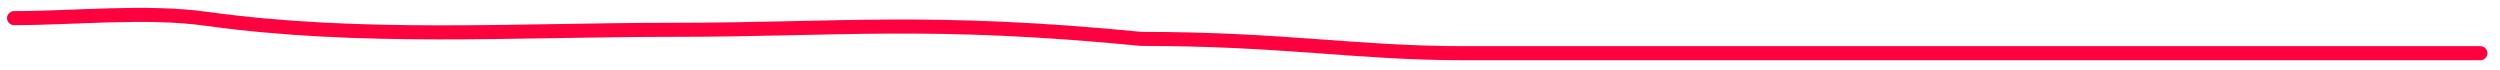 <?xml version="1.0" encoding="UTF-8"?> <svg xmlns="http://www.w3.org/2000/svg" width="178" height="5" viewBox="0 0 178 5" fill="none"><path d="M1 1.291C5.33 1.291 10.403 0.743 14.694 1.338C25.739 2.869 36.705 2.123 47.901 2.123C59.681 2.123 66.136 1.291 81.264 2.77C91.349 2.77 96.609 3.786 104.135 3.786C118.77 3.786 131.422 3.786 145.519 3.786C152.427 3.786 159.335 3.786 166.243 3.786C169.696 3.786 173.15 3.786 176.604 3.786" stroke="#FF013E" stroke-linecap="round"></path></svg> 